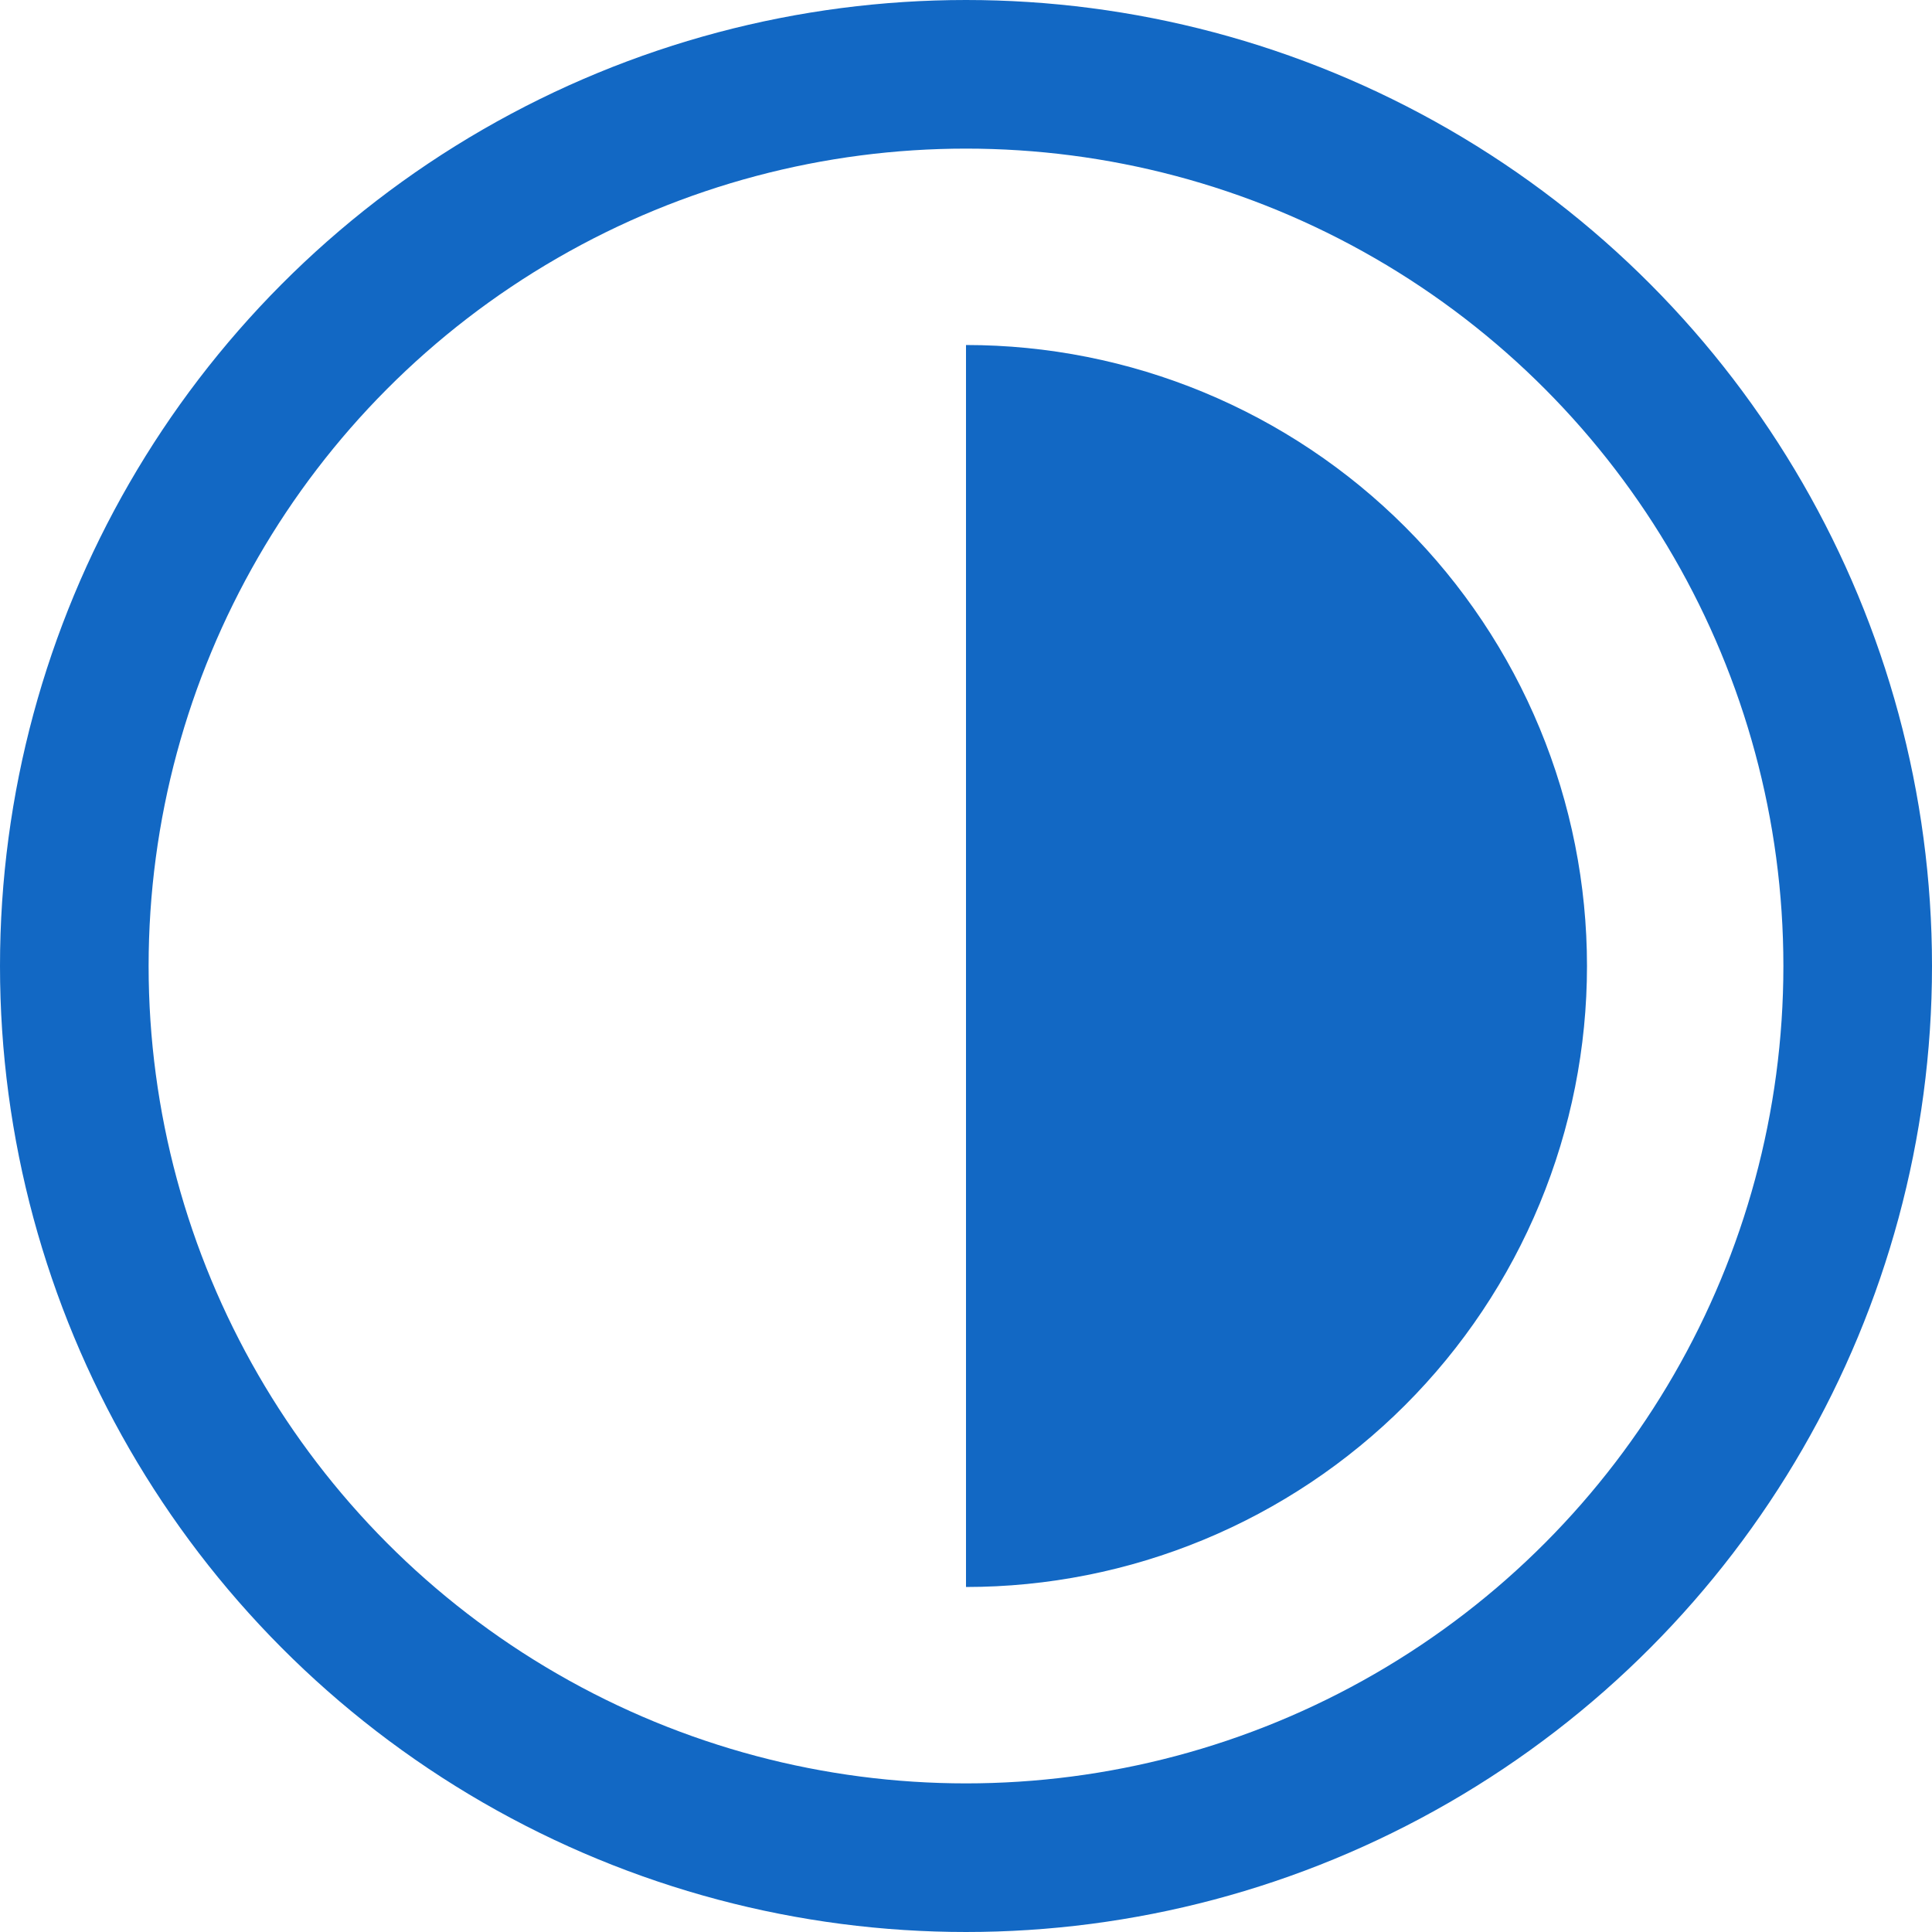 <svg width="26" height="26" viewBox="0 0 26 26" fill="none" xmlns="http://www.w3.org/2000/svg">
<circle cx="13" cy="13" r="12" stroke="#1268C4" stroke-width="2"/>
<path d="M13 21.357C14.098 21.357 15.184 21.141 16.198 20.721C17.212 20.301 18.134 19.685 18.91 18.909C19.686 18.133 20.301 17.212 20.721 16.198C21.141 15.184 21.357 14.097 21.357 13C21.357 11.902 21.141 10.816 20.721 9.802C20.301 8.788 19.686 7.867 18.91 7.091C18.134 6.315 17.212 5.699 16.198 5.279C15.184 4.859 14.098 4.643 13 4.643V13V21.357Z" fill="#1268C4"/>
</svg>
